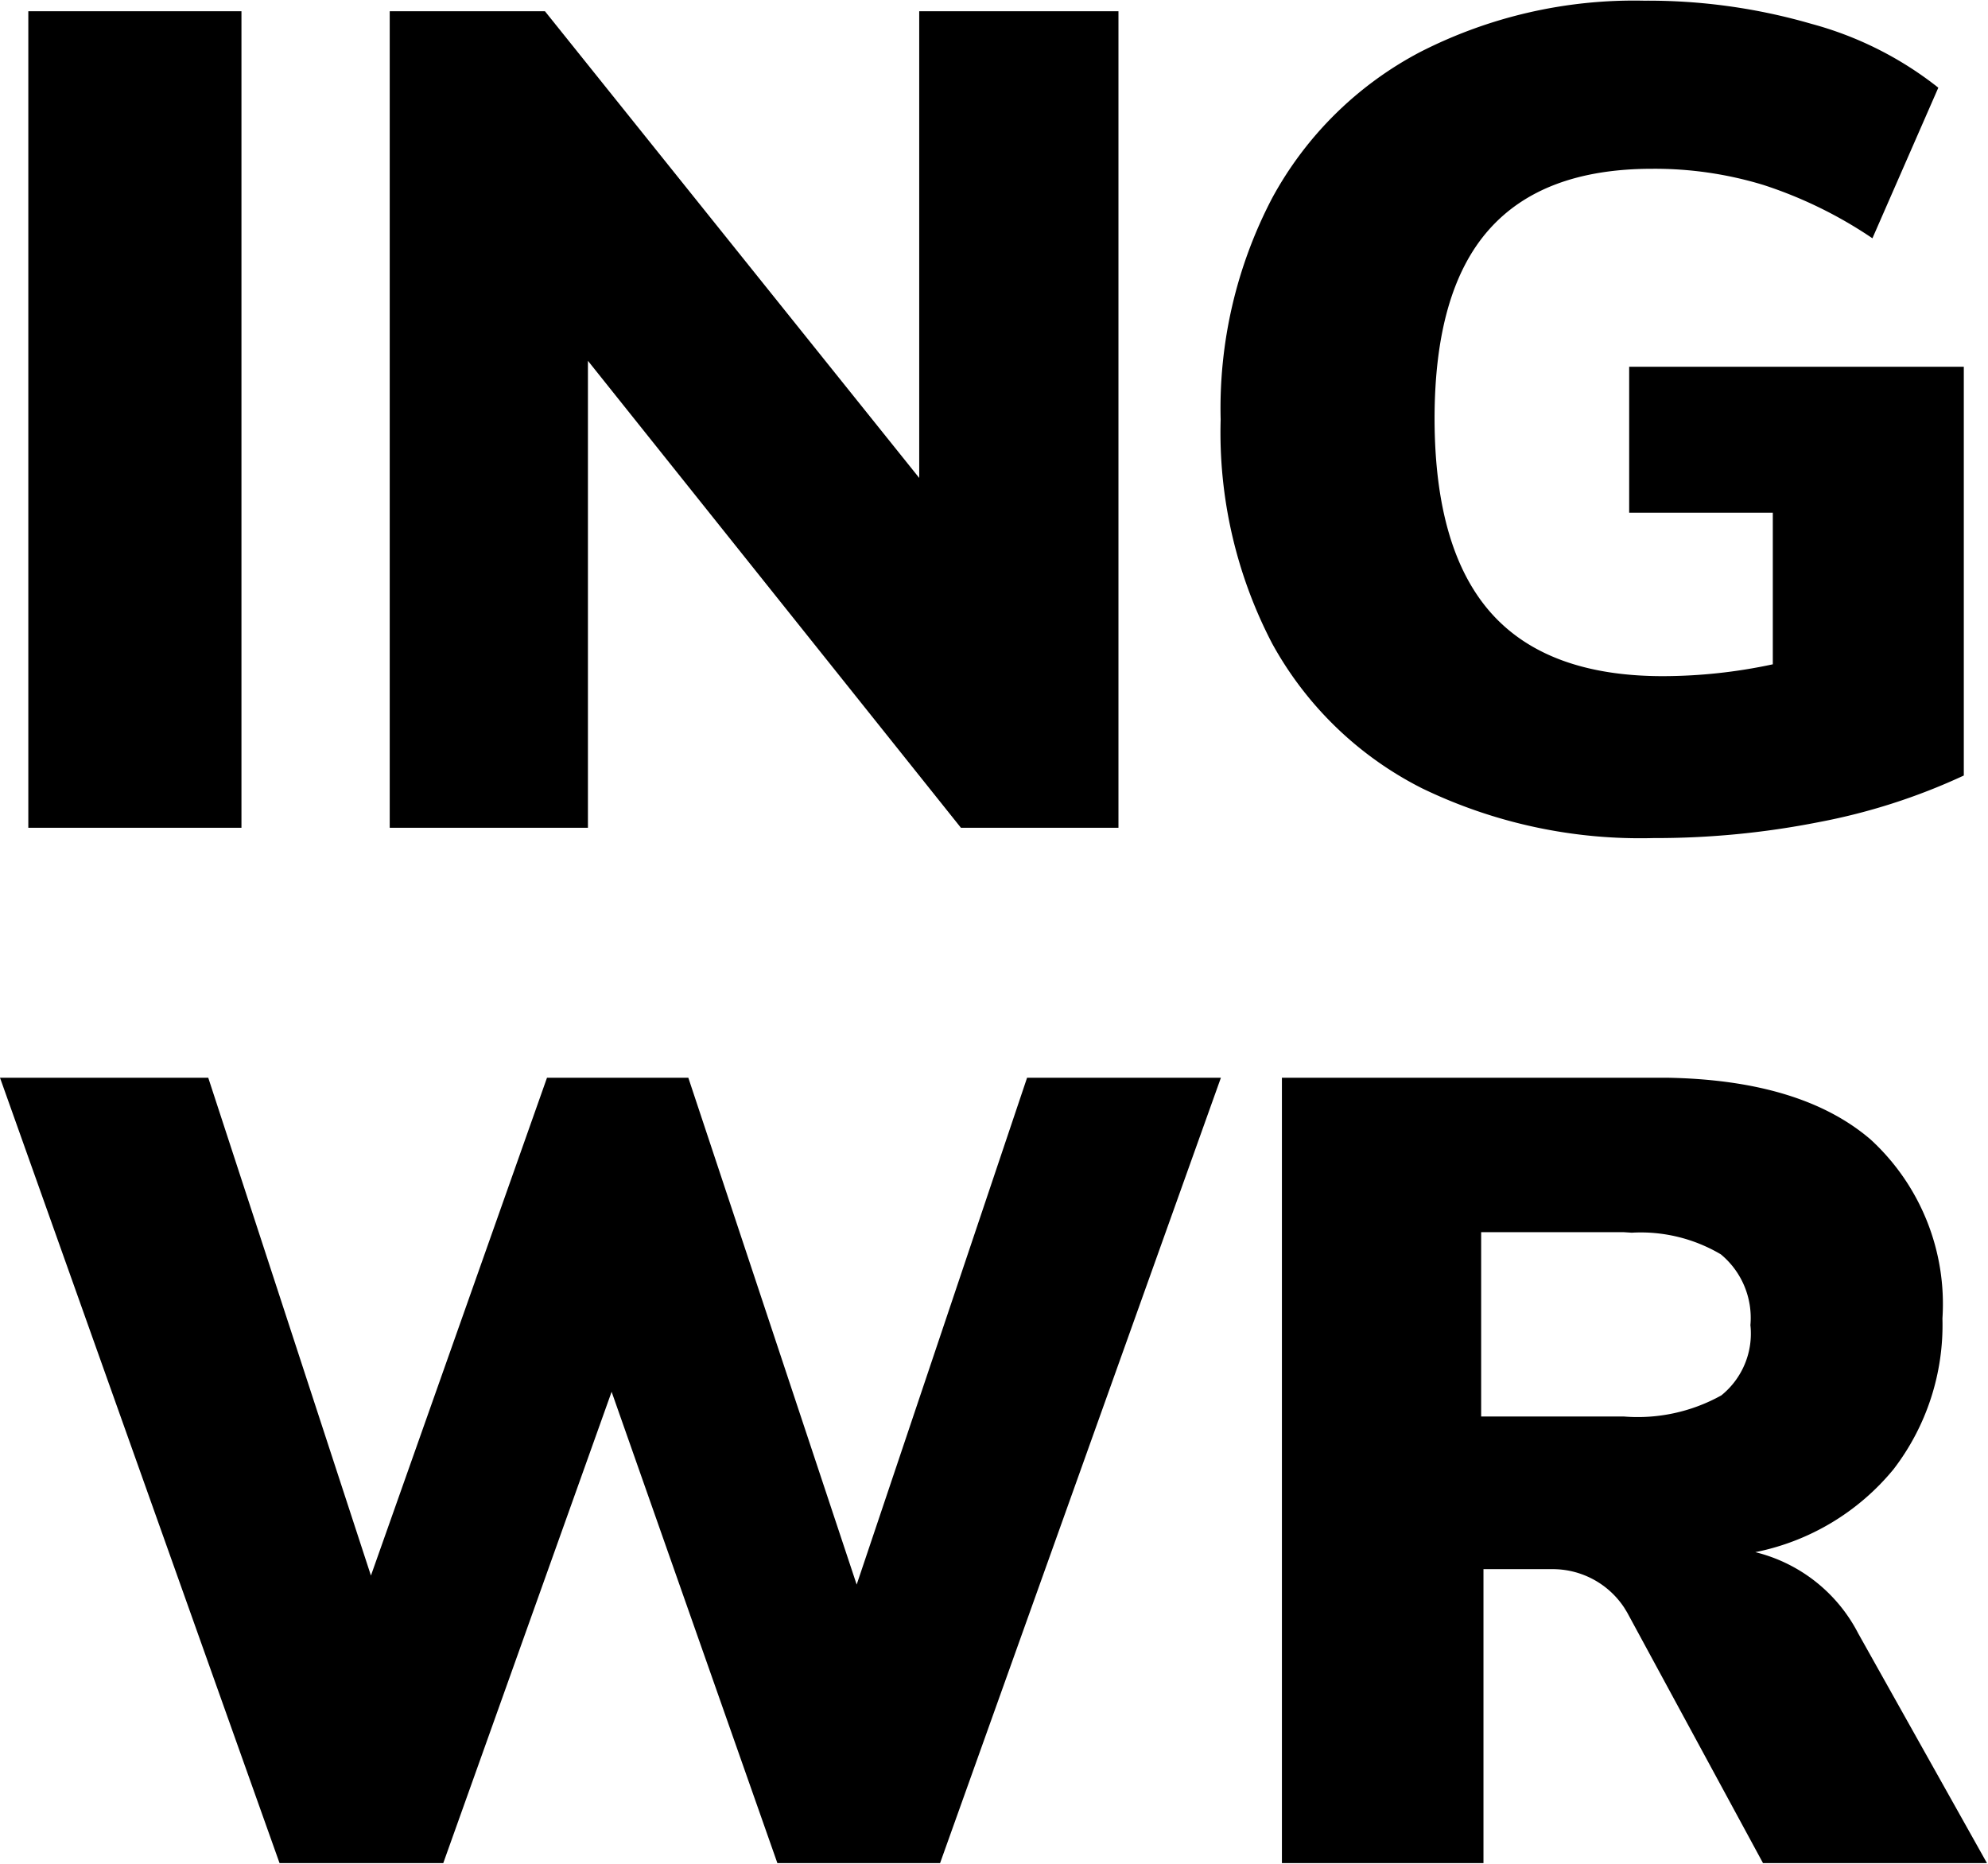 <?xml version="1.0" encoding="UTF-8"?>
<svg xmlns="http://www.w3.org/2000/svg" id="Ebene_1" width="160px" height="150px" viewBox="0 0 77.23 72.35">
  <polygon id="Path" points="9.38 32.13 9.38 0.41 1.1 0.41 1.1 32.13 9.38 32.13"/>
  <polygon id="Path-2" points="22.84 32.13 22.84 13.99 37.33 32.13 43.45 32.13 43.45 0.41 35.71 0.41 35.71 18.54 21.17 0.41 15.14 0.41 15.14 32.13 22.84 32.13"/>
  <path id="Path-3" d="M64.23,32.53a32.68,32.68,0,0,0,6.43-.62,23.85,23.85,0,0,0,5.63-1.81h0V14.22h-13v5.67h5.58v5.89a20.45,20.45,0,0,1-4.27.46q-4.5,0-6.68-2.46t-2.19-7.53c0-3.31.7-5.75,2.1-7.34s3.51-2.38,6.36-2.38a14.46,14.46,0,0,1,4.32.63,16.78,16.78,0,0,1,4.23,2.07h0L75.3,3.38A13.65,13.65,0,0,0,70.37.9a22.74,22.74,0,0,0-6.5-.9,18.26,18.26,0,0,0-8.71,2,13.88,13.88,0,0,0-5.74,5.67,17.6,17.6,0,0,0-2,8.6,17.73,17.73,0,0,0,2,8.7,13.66,13.66,0,0,0,5.83,5.63A19.46,19.46,0,0,0,64.23,32.53Z"/>
  <polygon id="Path-4" points="17.22 72.35 23.76 54.04 30.2 72.35 36.52 72.35 47.43 41.84 39.9 41.84 33.28 61.53 26.74 41.84 21.25 41.84 14.41 61.18 8.09 41.84 0 41.84 10.86 72.35 17.22 72.35"/>
  <path id="Shape" d="M64.34,41.84h.42q5.22.09,7.91,2.4a8.67,8.67,0,0,1,2.79,6.95,9.2,9.2,0,0,1-1.9,5.86,9.31,9.31,0,0,1-5.37,3.22,6.15,6.15,0,0,1,4,3.16l5,8.92H68.49l-5.28-9.74-.11-.18a3.33,3.33,0,0,0-2.81-1.5H57.63V72.35H49.8V41.84Zm-1.26,6H57.54V55h5.54a6.68,6.68,0,0,0,3.79-.82A3.08,3.08,0,0,0,68,51.45a3.2,3.2,0,0,0-1.15-2.75,6.11,6.11,0,0,0-3.46-.84Z"/>
</svg>
